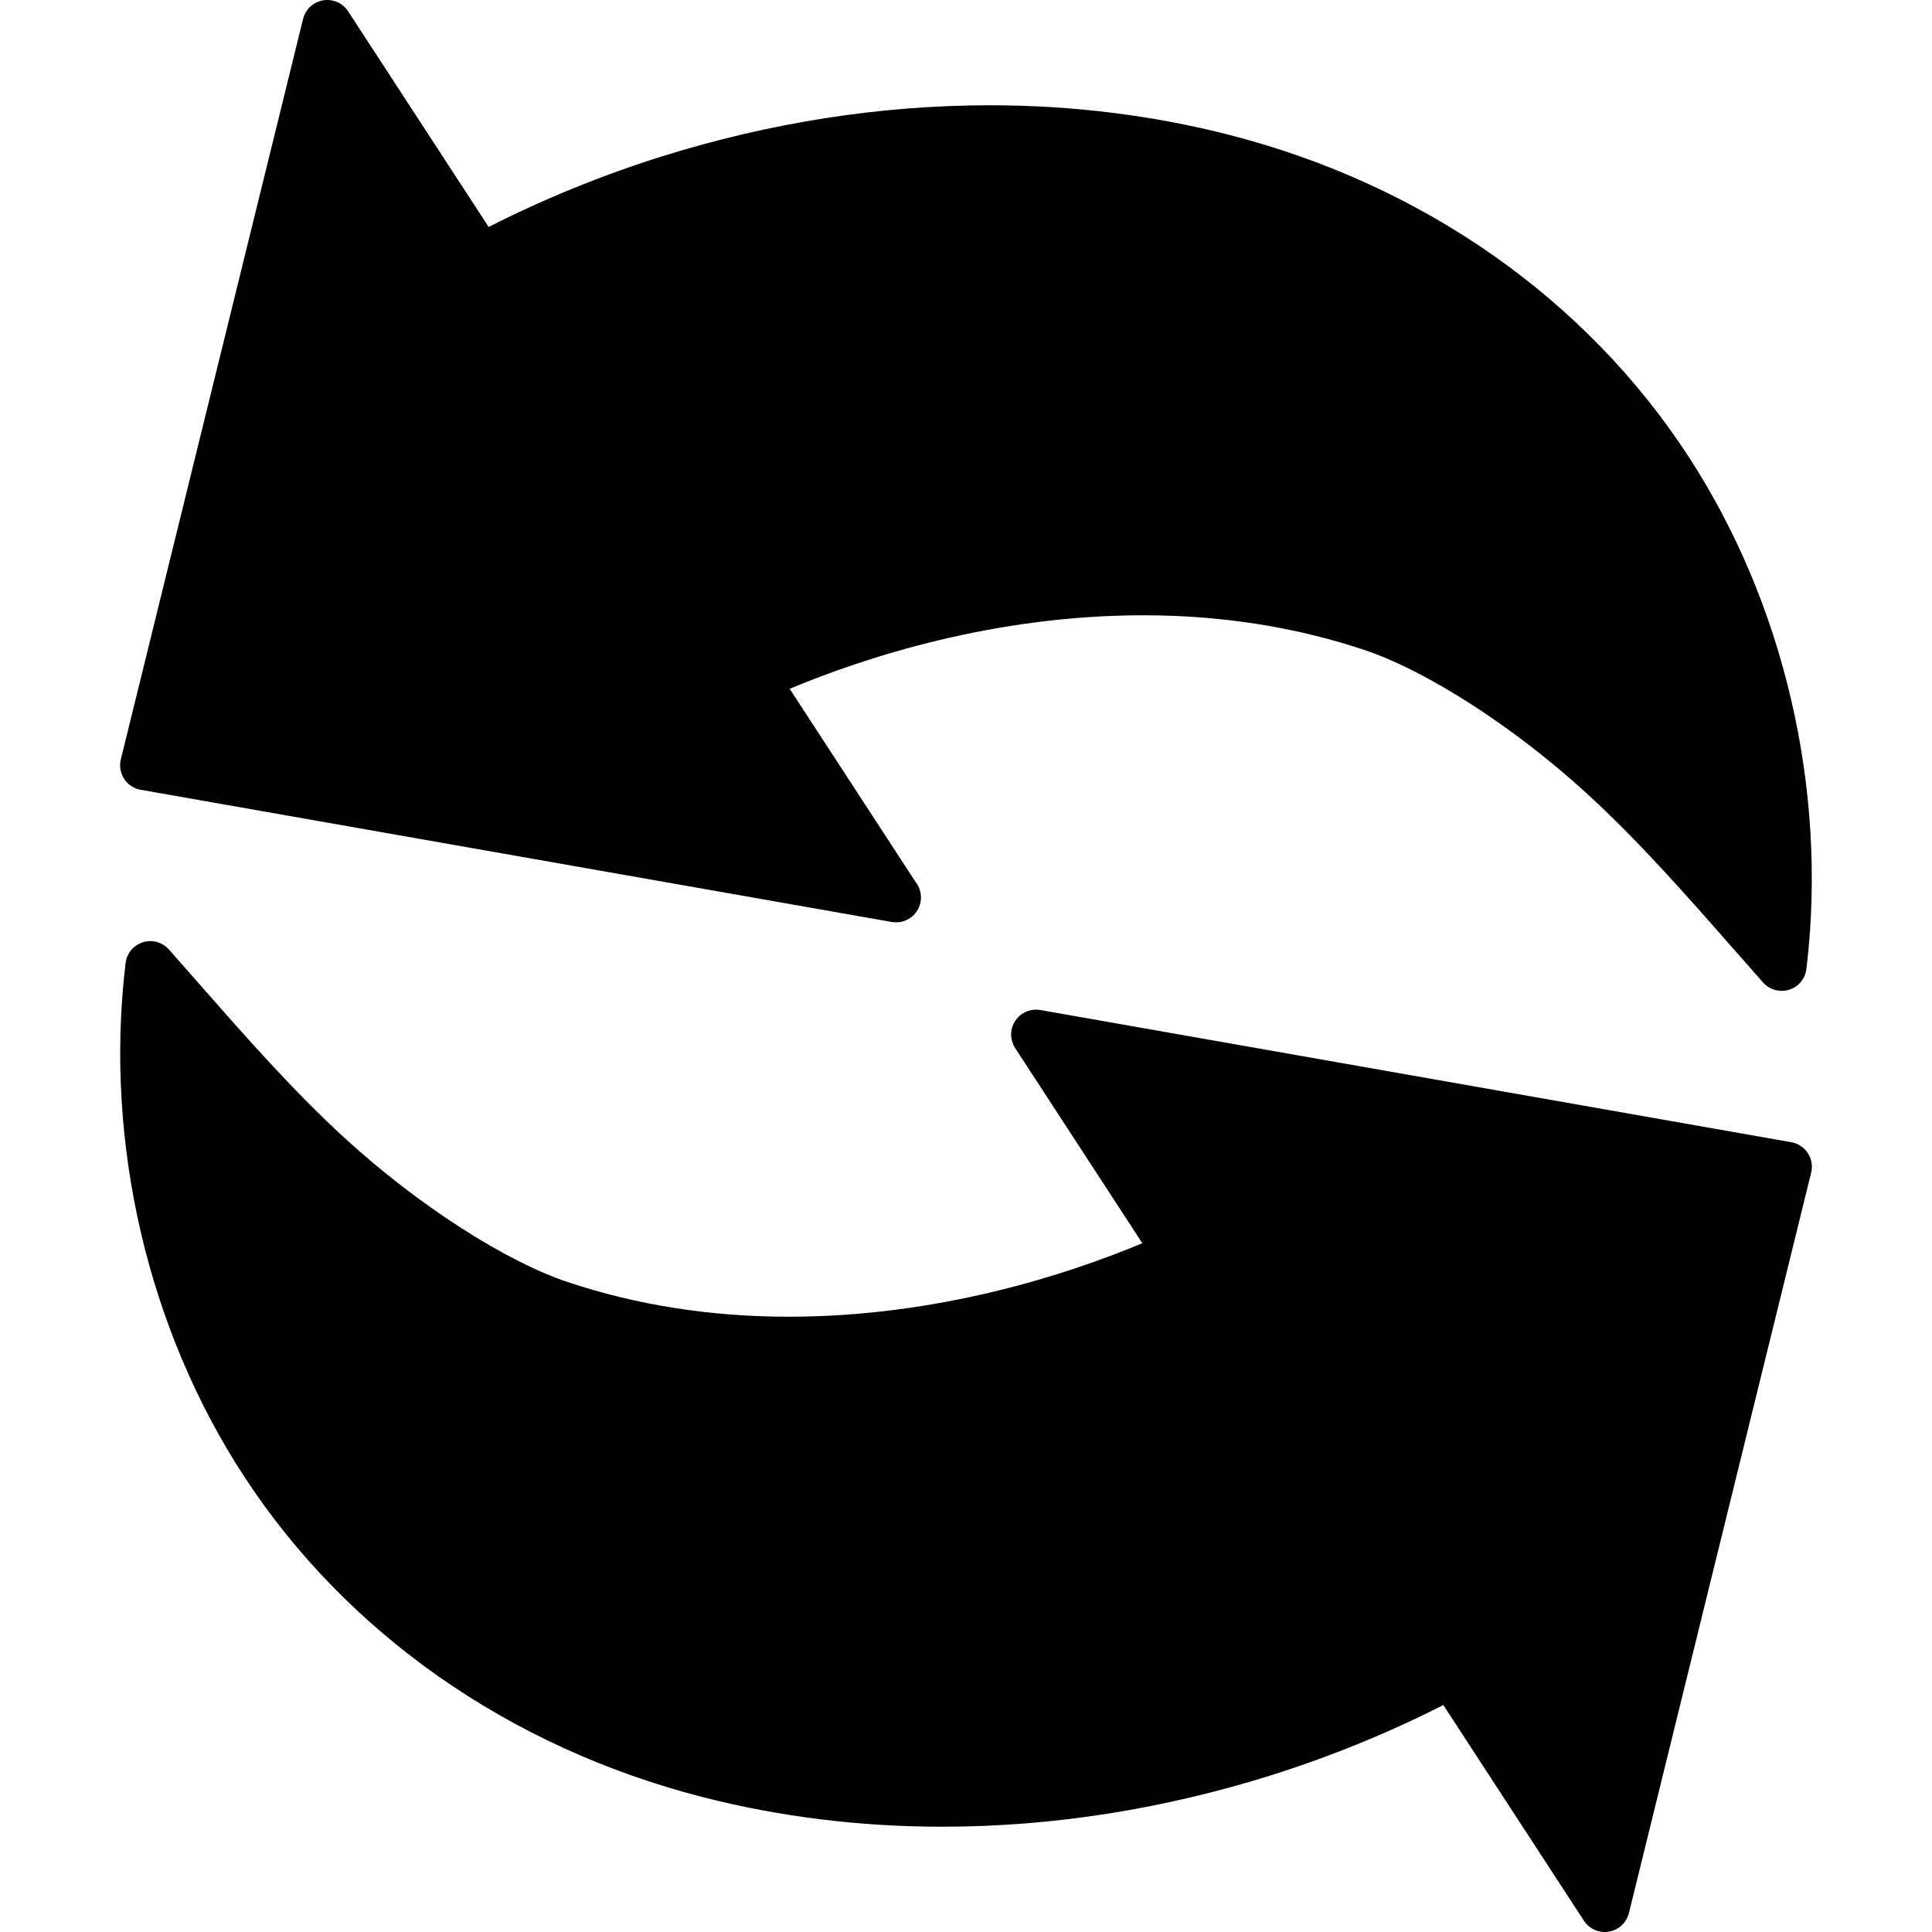 <?xml version="1.0" encoding="iso-8859-1"?>
<!-- Uploaded to: SVG Repo, www.svgrepo.com, Generator: SVG Repo Mixer Tools -->
<svg fill="#000000" height="800px" width="800px" version="1.1" id="Capa_1" xmlns="http://www.w3.org/2000/svg" xmlns:xlink="http://www.w3.org/1999/xlink" 
	 viewBox="0 0 611.999 611.999" xml:space="preserve">
<g>
	<g>
		<path d="M44.563,250.179l237.89,41.871c0.485,0.085,0.964,0.118,1.451,0.118c4.33-0.027,7.831-3.545,7.831-7.88
			c0-1.831-0.624-3.516-1.672-4.853l-39.919-61.25c24.027-10.024,64.762-23.283,112.095-23.283c24.594,0,48.118,3.69,69.918,10.972
			c19.861,6.631,47.495,24.447,70.4,45.389c16.415,15.01,31.403,32.073,45.896,48.573c3.34,3.802,6.682,7.607,10.048,11.396
			c1.521,1.713,3.677,2.648,5.894,2.648c0.788,0,1.581-0.116,2.357-0.361c2.961-0.928,5.101-3.508,5.468-6.588l0.116-0.991
			c6.506-56.017-7.174-114.855-37.531-161.427c-32.502-49.852-84.035-85.972-145.111-101.71
			c-24.353-6.275-49.973-9.456-76.149-9.456c-34.717,0-69.827,5.501-104.373,16.35c-18.876,5.971-37.136,13.429-54.376,22.198
			L110.264,3.574c-1.714-2.631-4.832-3.978-7.921-3.467c-3.096,0.526-5.584,2.838-6.333,5.887L38.278,240.535
			c-0.521,2.118-0.142,4.359,1.05,6.186C40.519,248.549,42.415,249.802,44.563,250.179z"/>
		<path d="M572.67,365.274c-1.191-1.827-3.087-3.08-5.236-3.458l-237.888-41.872c-3.094-0.54-6.212,0.8-7.942,3.419
			c-1.73,2.619-1.74,6.017-0.027,8.648l40.278,61.802c-24.027,10.024-64.762,23.283-112.093,23.283
			c-24.594,0-48.118-3.692-69.92-10.974c-19.864-6.632-47.498-24.449-70.4-45.389c-16.415-15.01-31.403-32.071-45.896-48.568
			c-3.34-3.803-6.684-7.608-10.049-11.398c-2.065-2.323-5.301-3.219-8.265-2.282c-2.964,0.935-5.101,3.526-5.456,6.612l-0.111,0.962
			c-6.508,56.021,7.172,114.855,37.532,161.42c32.5,49.855,84.034,85.977,145.109,101.712c24.358,6.275,49.982,9.456,76.16,9.456
			c0.003,0,0.002,0,0.007,0c34.71,0,69.819-5.499,104.355-16.35c18.876-5.971,37.136-13.427,54.375-22.196l44.53,68.321
			c1.47,2.255,3.967,3.578,6.6,3.578c0.438,0,0.88-0.036,1.321-0.109c3.096-0.526,5.583-2.838,6.335-5.887l57.734-234.541
			C574.242,369.342,573.863,367.103,572.67,365.274z"/>
	</g>
</g>
</svg>